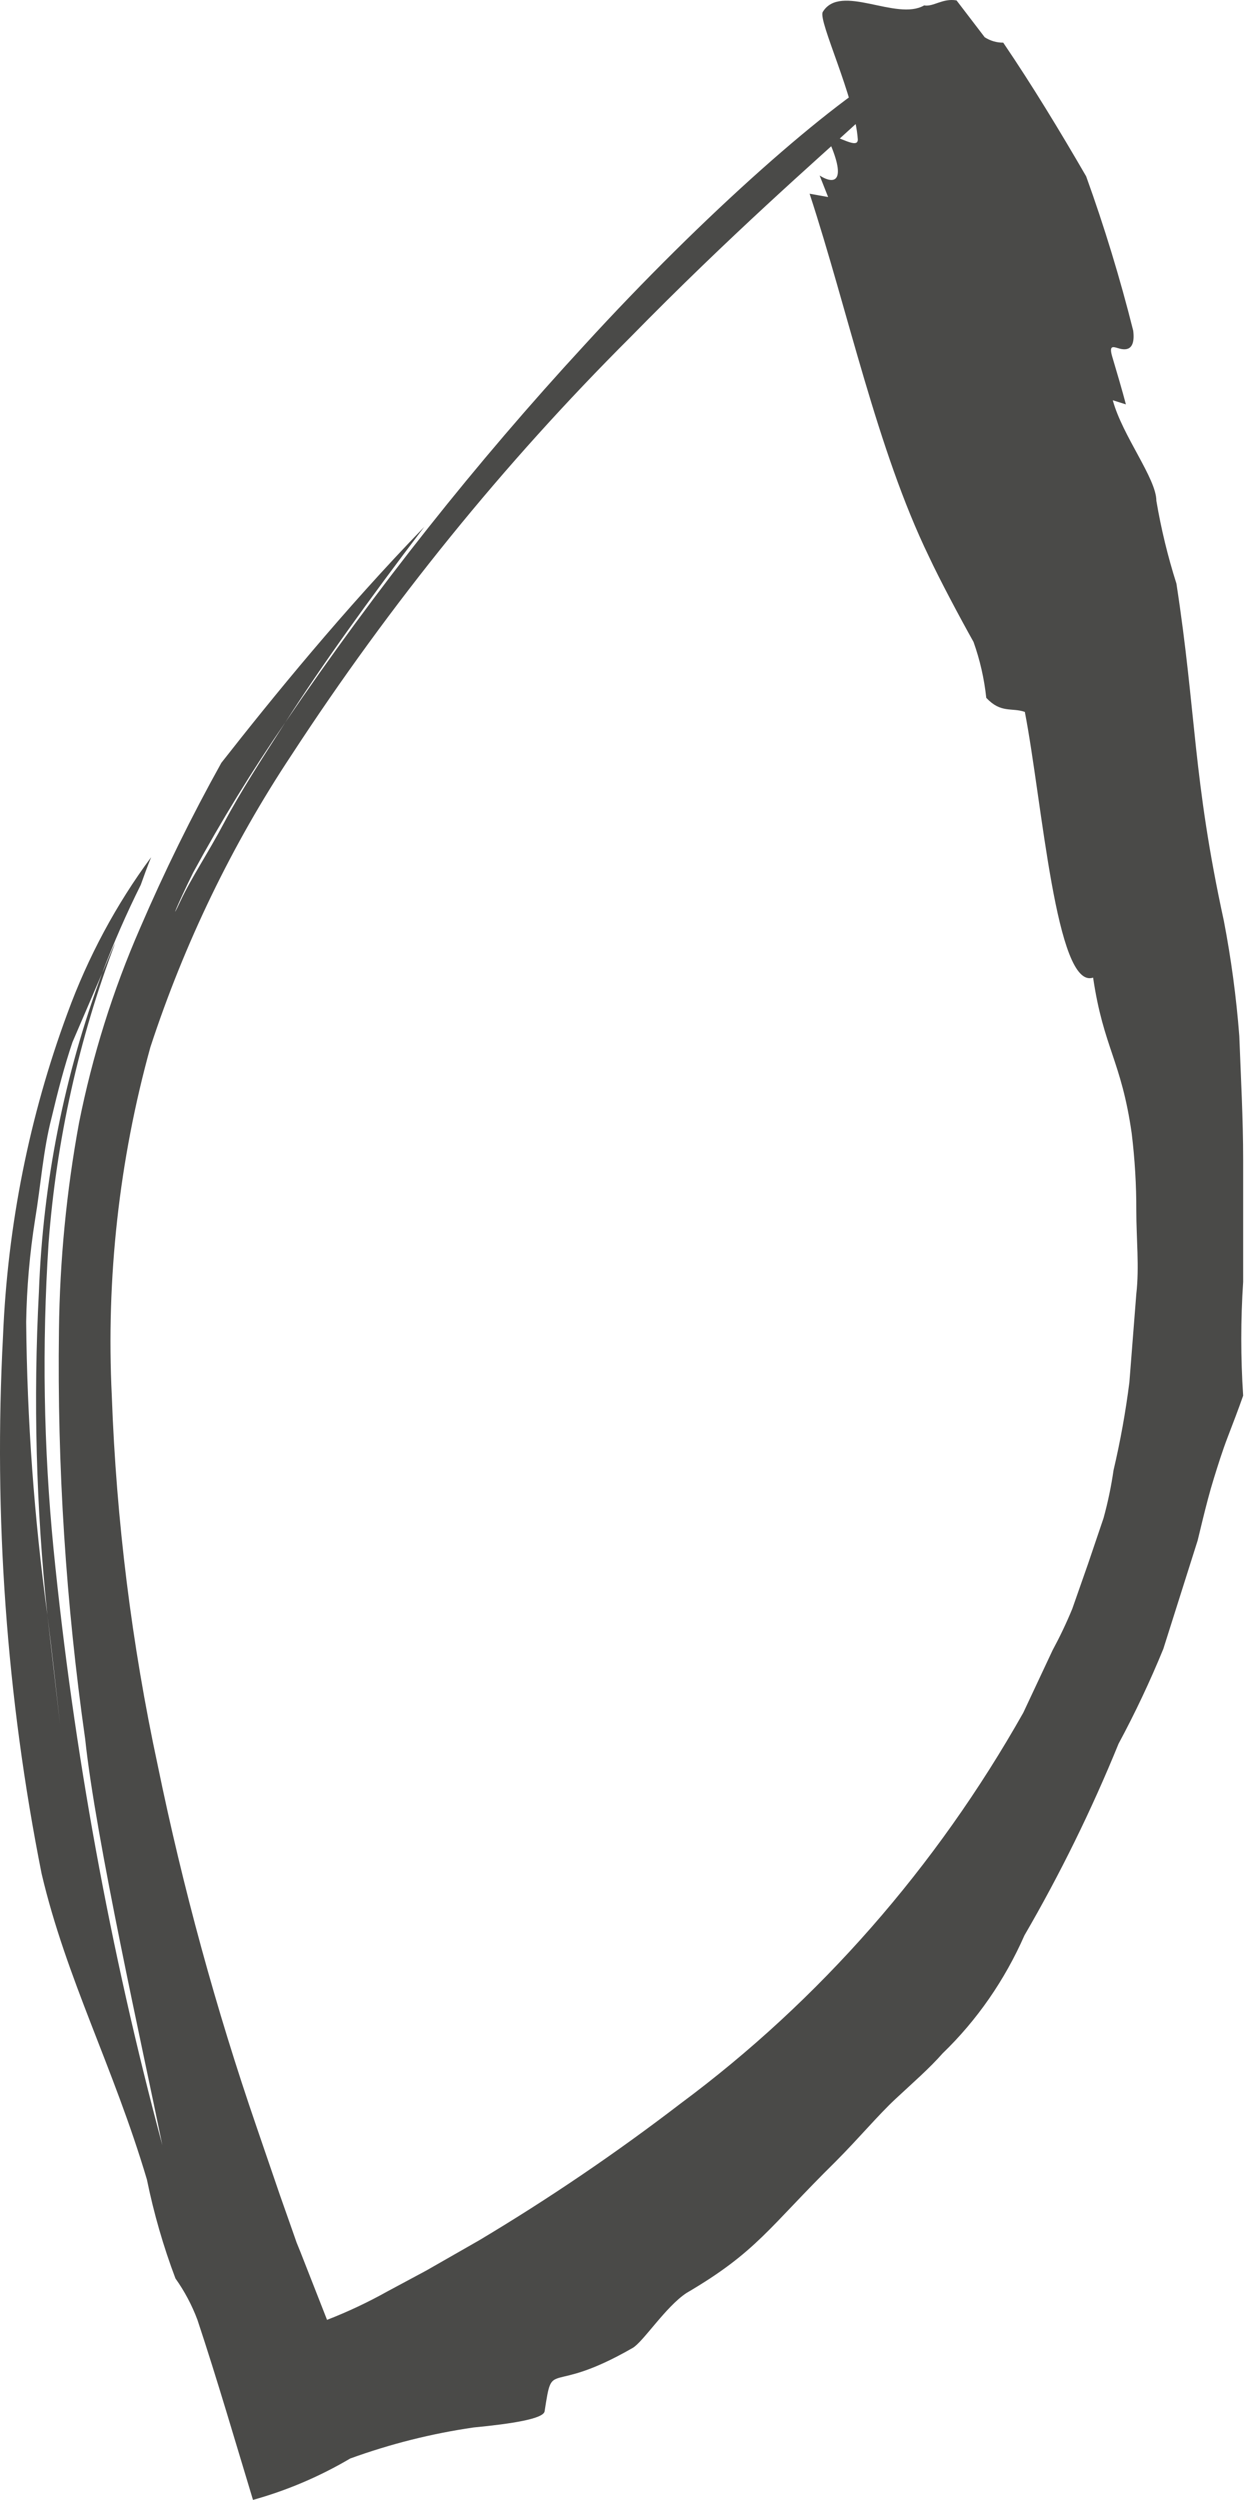 <?xml version="1.0" encoding="UTF-8"?> <svg xmlns="http://www.w3.org/2000/svg" width="212" height="425" viewBox="0 0 212 425" fill="none"> <path opacity="0.8" d="M152.459 11.191C141.442 17.242 119.67 36.452 99.341 58.687C80.931 78.661 63.942 100.088 48.519 122.788C44.453 129.121 40.846 134.68 38.092 139.886C35.337 145.093 32.518 149.245 30.681 153.185C28.845 157.126 29.96 154.17 32.846 148.33C37.639 139.52 42.87 130.994 48.519 122.788C54.683 113.148 62.552 102.171 72.126 89.576C58.486 103.649 46.289 118.637 37.633 129.684C32.561 138.797 27.942 148.192 23.796 157.829C19.186 168.396 15.71 179.491 13.435 190.9C11.304 202.492 10.163 214.268 10.024 226.082C9.711 249.371 11.203 272.648 14.484 295.672C16.254 312.559 24.32 348.586 27.599 364.699C18.708 331.564 12.521 297.661 9.106 263.375C7.411 246.102 7.126 228.703 8.254 211.376C9.584 193.827 13.41 176.599 19.599 160.292C18.746 161.981 18.156 163.74 17.369 165.429C10.936 182.7 7.299 201.024 6.615 219.609C5.649 237.938 6.132 256.321 8.057 274.563C8.844 280.685 9.5 286.877 10.221 293.28L8.057 274.563C5.809 258.063 4.604 241.419 4.45 224.745C4.545 218.92 5.049 213.11 5.959 207.365C6.942 201.455 7.336 195.544 8.779 189.986C9.828 185.553 10.943 181.26 12.32 177.179L17.369 165.429C19.312 160.314 21.501 155.312 23.927 150.441C24.452 148.963 25.042 147.345 25.698 145.727C19.751 153.761 14.955 162.701 11.467 172.254C4.996 189.743 1.295 208.269 0.516 227.067C-1.106 257.736 1.1 288.499 7.074 318.54C11.271 336.413 19.271 351.33 24.976 370.539C26.148 376.282 27.771 381.908 29.829 387.356C31.364 389.511 32.621 391.878 33.567 394.393C36.911 404.455 40.124 415.502 43.01 425.001C48.769 423.4 54.32 421.036 59.535 417.965C66.356 415.487 73.384 413.72 80.52 412.687C87.078 412.054 92.39 411.21 92.587 409.943C94.029 400.655 92.98 407.551 107.538 399.177C109.309 398.192 113.178 392.141 116.719 389.819C128.72 382.783 130.687 378.701 142.032 367.514C146.163 363.362 149.245 359.633 152.262 356.818C155.278 354.004 157.967 351.682 160.262 349.078C166.092 343.451 170.818 336.634 174.165 329.025C180.228 318.596 185.576 307.708 190.165 296.446C192.974 291.228 195.513 285.849 197.772 280.333L202.494 265.416L203.609 261.897L204.461 258.379C205.052 255.987 205.642 253.665 206.363 251.343C207.084 249.021 207.806 246.699 208.724 244.306C209.642 241.914 210.56 239.522 211.347 237.27C210.922 230.828 210.922 224.362 211.347 217.92C211.347 210.884 211.347 204.269 211.347 197.233C211.347 190.197 210.954 183.16 210.691 176.124C210.185 169.553 209.309 163.02 208.068 156.563C202.756 132.146 203.412 121.381 200.002 99.216C198.54 94.623 197.401 89.919 196.592 85.143C196.592 81.344 190.821 74.096 189.182 68.045L191.411 68.749C190.887 66.708 189.706 62.697 189.116 60.727C188.526 58.757 189.116 58.898 190.034 59.179C190.952 59.461 193.116 60.023 192.657 56.224C190.426 47.329 187.756 38.568 184.657 29.978C180.132 22.168 175.476 14.498 170.558 7.251C169.45 7.261 168.361 6.945 167.41 6.336L162.623 0.073C160.262 -0.349 158.688 1.199 157.115 0.918C152.393 3.662 142.884 -2.952 139.868 2.044C139.081 3.592 145.376 16.609 145.835 23.716C145.835 25.404 142.688 23.153 140.392 22.801C143.999 30.33 142.36 31.737 139.343 29.837L140.786 33.496L137.638 32.933C144.196 52.987 149.114 76.418 157.901 94.572C159.738 98.513 163.148 104.916 165.508 109.137C166.599 112.194 167.326 115.385 167.672 118.637C170.164 121.31 172.001 120.255 174.23 121.029C177.181 136.228 179.542 168.313 185.837 166.203C187.608 178.164 190.624 180.275 192.395 192.659C192.931 197.045 193.194 201.464 193.182 205.888C193.182 210.532 193.707 215.457 193.182 219.961L192.002 235.018C191.365 240.041 190.467 245.021 189.313 249.936C188.915 252.694 188.346 255.421 187.608 258.098L184.985 265.838L182.296 273.508C181.303 275.917 180.186 278.266 178.952 280.544L173.968 291.169C159.135 317.465 139.291 340.101 115.735 357.592C104.721 366.043 93.27 373.819 81.438 380.883L72.454 386.019L65.896 389.538C62.569 391.399 59.129 393.021 55.601 394.393L51.076 382.853L50.42 381.235L49.633 378.983L47.6 373.213L43.6 361.533C36.709 341.49 31.1 320.967 26.812 300.105C22.385 279.492 19.772 258.478 19.009 237.34C18.027 217.312 20.245 197.25 25.566 178.024C31.358 160.34 39.438 143.617 49.568 128.347C66.357 102.598 85.635 78.823 107.079 57.42C124.523 39.618 138.556 27.445 145.835 20.76L152.459 11.191Z" fill="#1D1D1B"></path> </svg> 
